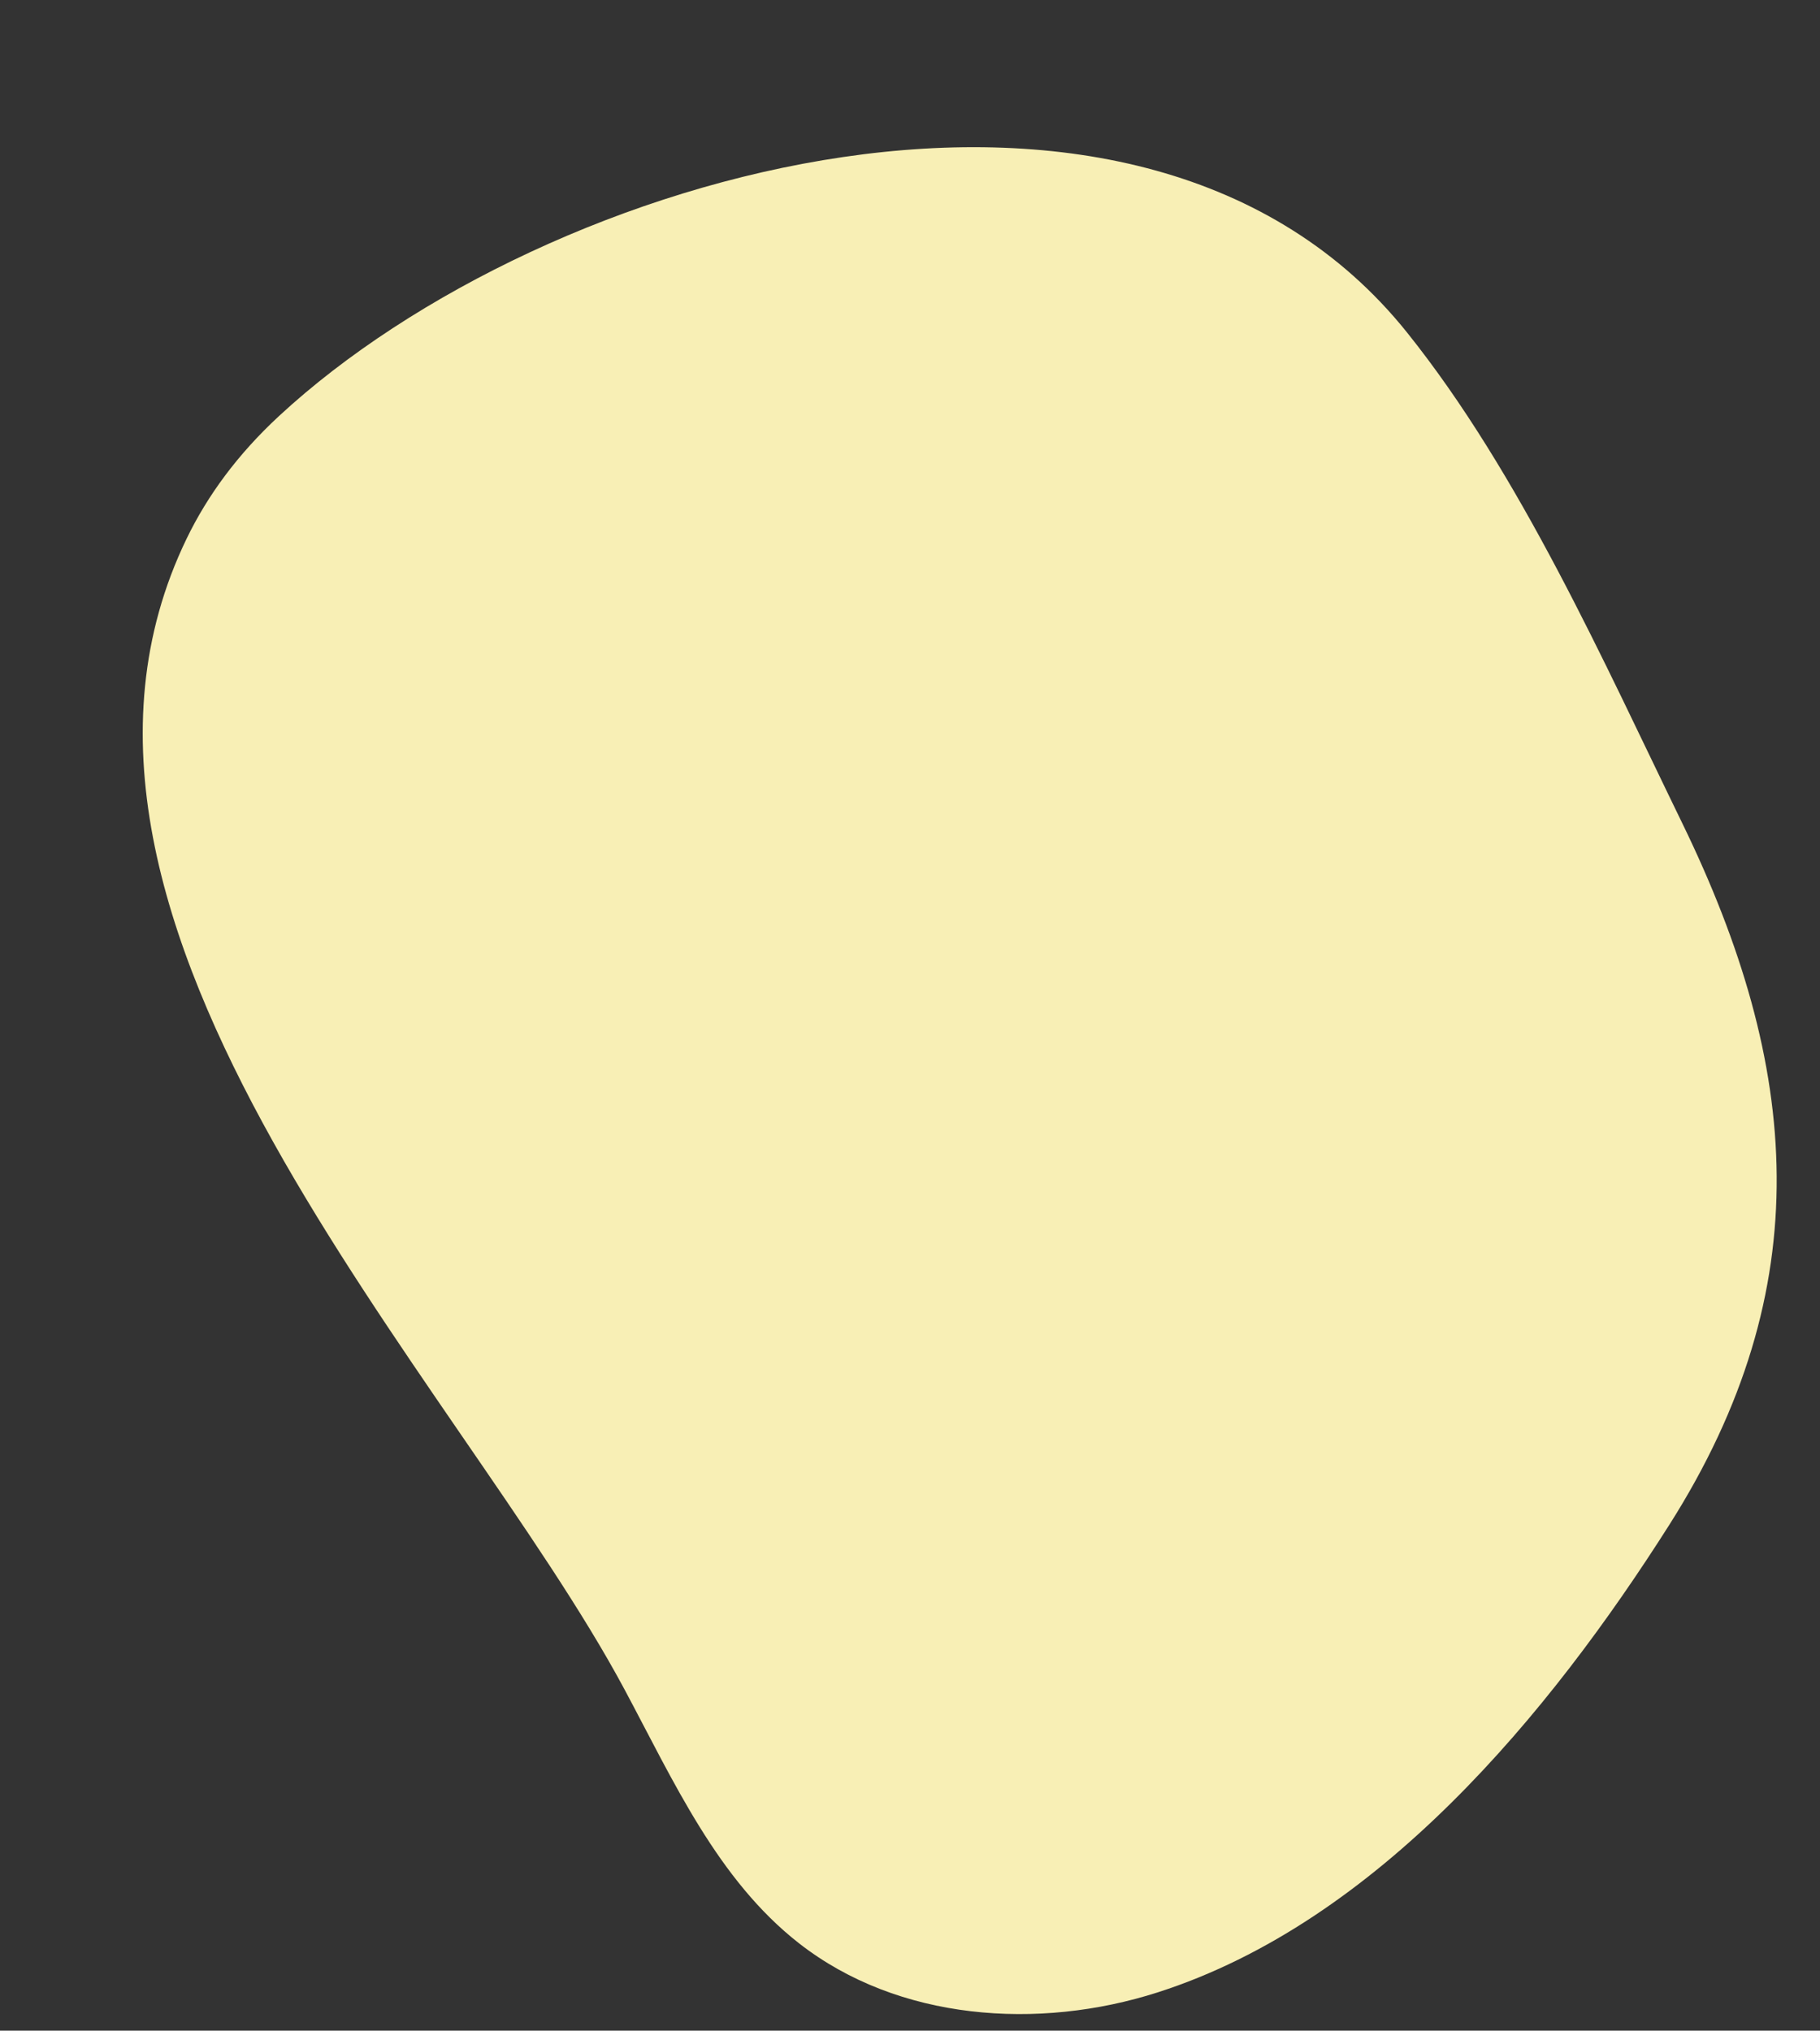 <?xml version="1.0" encoding="UTF-8" standalone="no"?><svg xmlns="http://www.w3.org/2000/svg" xmlns:xlink="http://www.w3.org/1999/xlink" fill="#000000" height="1957.9" preserveAspectRatio="xMidYMid meet" version="1" viewBox="-137.6 -141.9 1755.3 1957.9" width="1755.3" zoomAndPan="magnify"><rect x="-137.6" y="-141.9" width="1755.3" height="1957.9" fill="#333333" stroke="none"/><g id="change1_1"><path d="M 42.414 377.398 C 62.57 335.754 91.672 296.078 131.512 259.207 C 388.594 21.277 962.586 -141.895 1219.422 178.672 C 1328.582 314.918 1408.621 495.293 1484.805 651.691 C 1598.969 886.086 1617.797 1099.336 1472.273 1328.438 C 1356.832 1510.195 1191.648 1710.824 979.117 1779.012 C 863.77 1816.016 728.637 1806.359 633.129 1731.844 C 554.469 1670.48 511.953 1575.234 464.867 1487.277 C 304.219 1187.148 -137.551 749.203 42.414 377.398" fill="#f8efb5"/></g></svg>